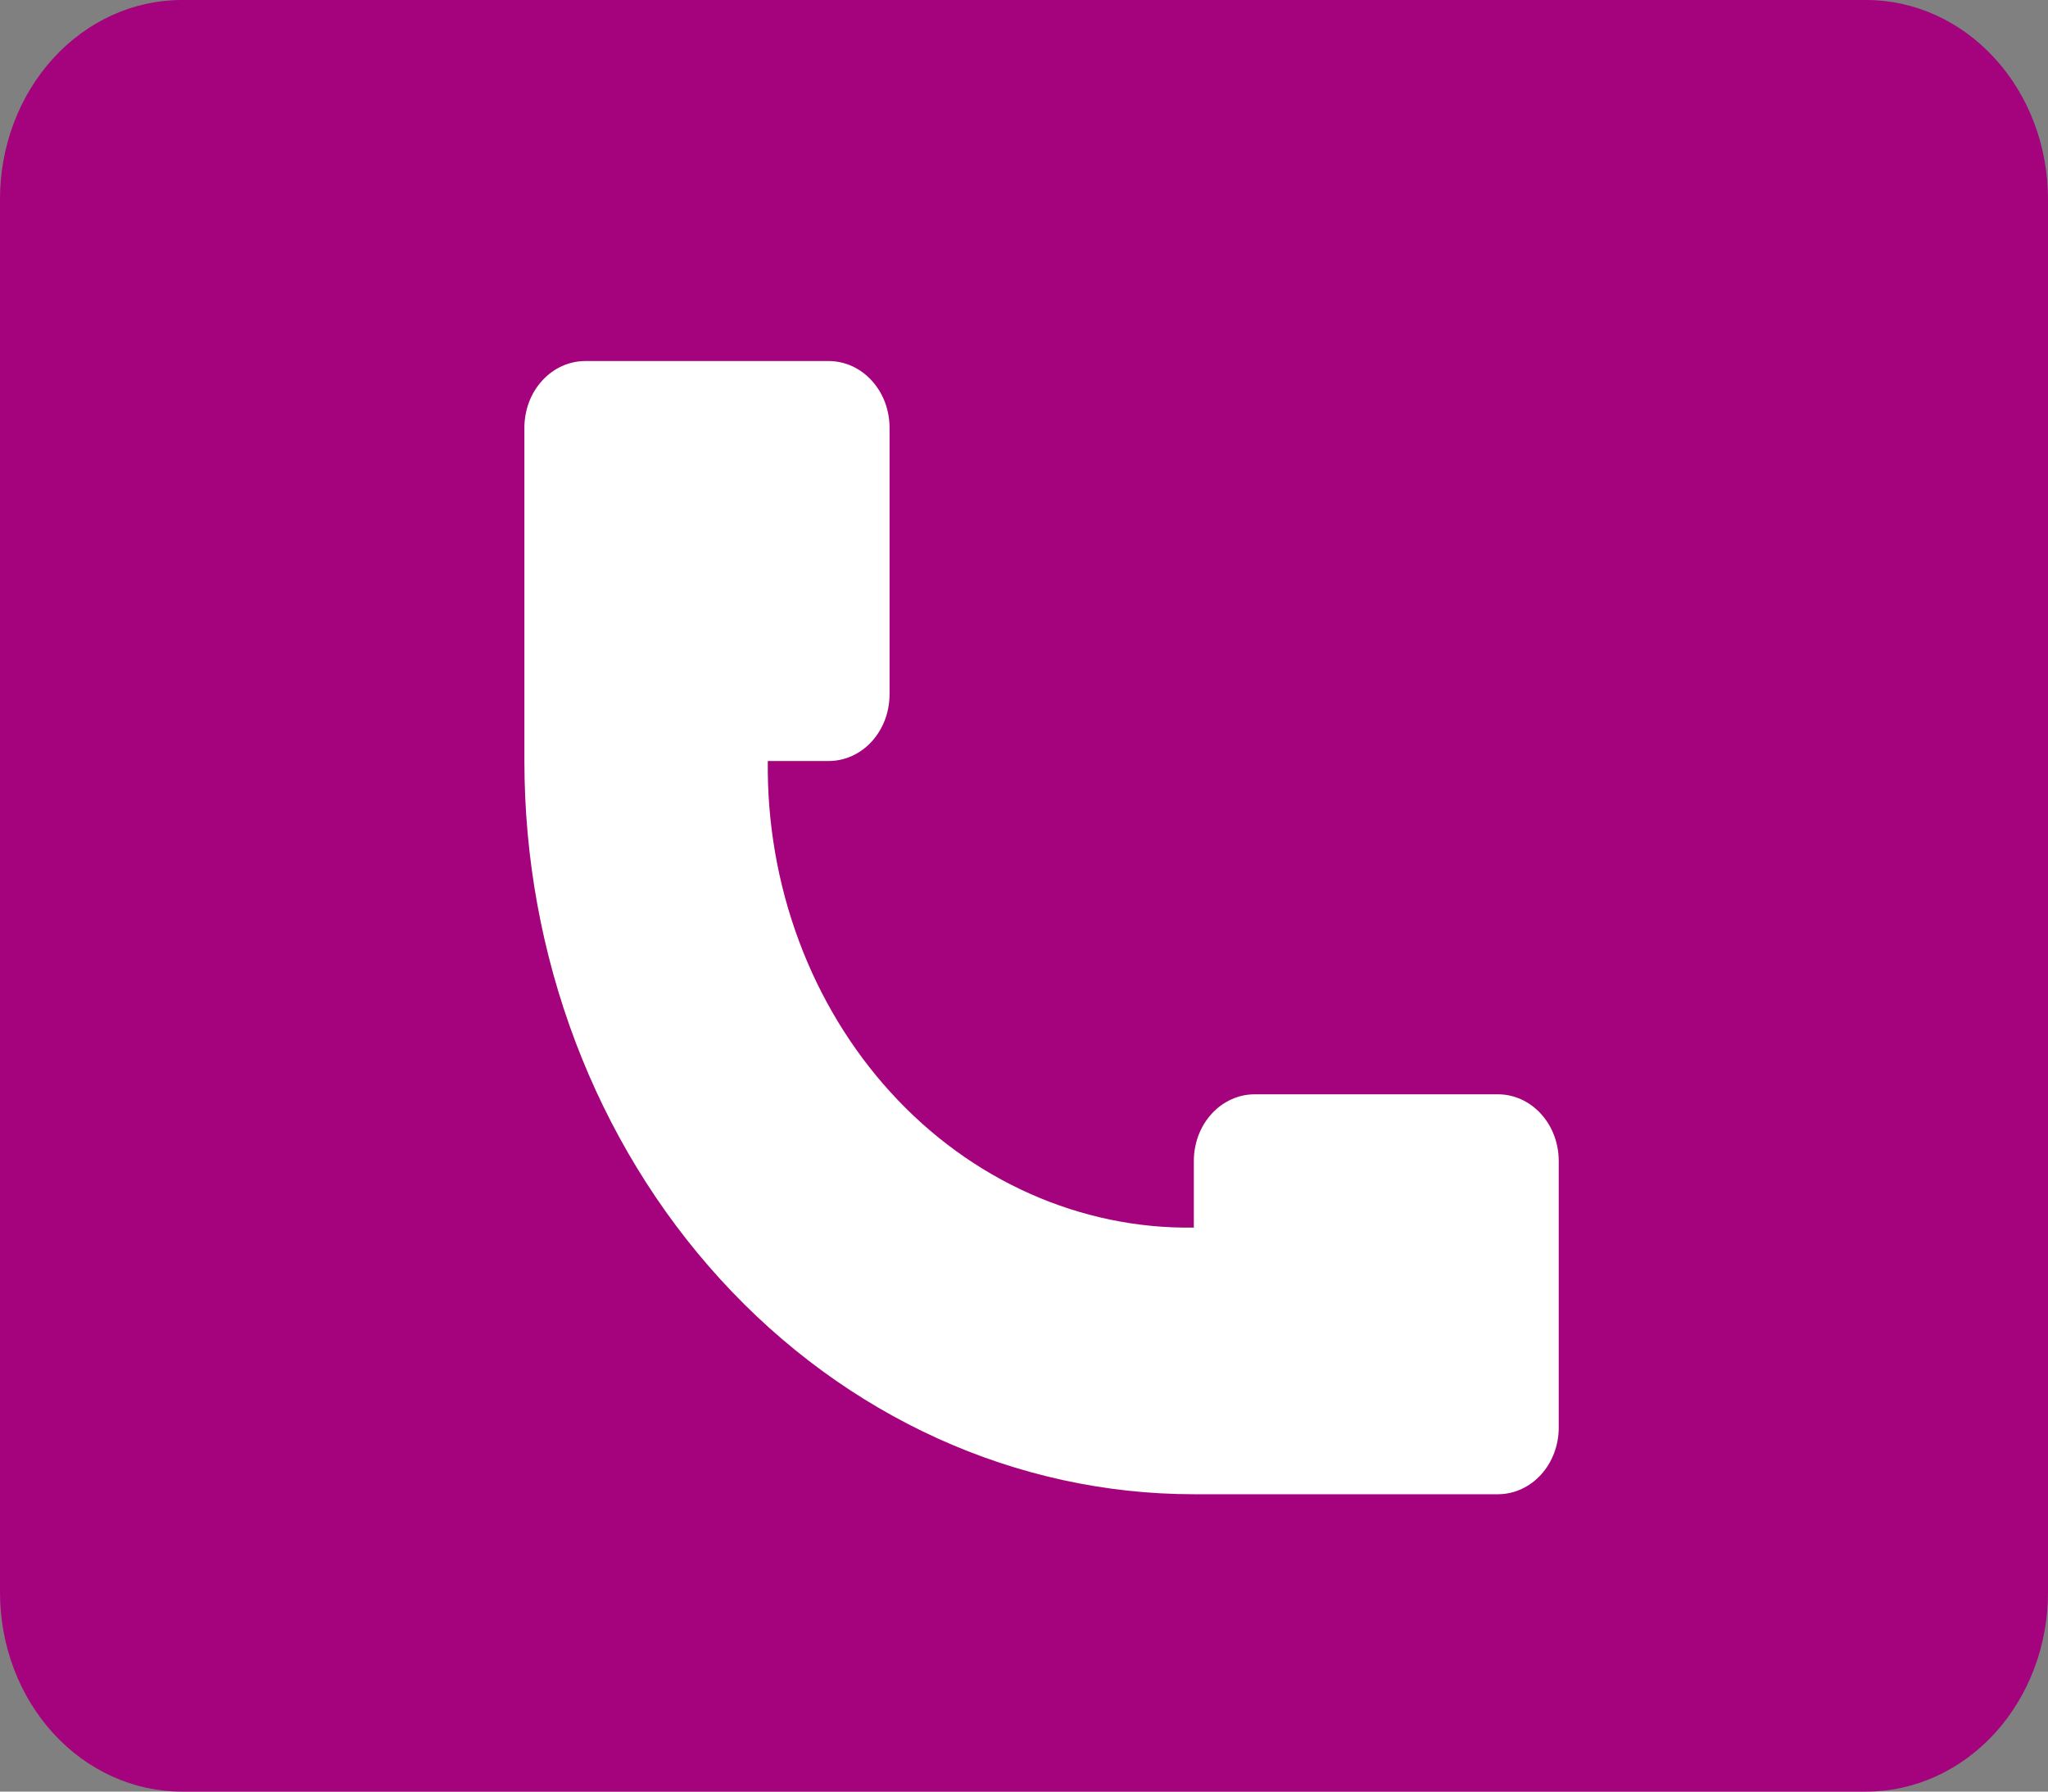<svg width="40" height="35" viewBox="0 0 40 35" fill="none" xmlns="http://www.w3.org/2000/svg">
<rect x="0" y="0" width="40" height="35" fill="#808080" stroke="none"/>
<path class="canvas" d="M3.55 0H36.45C37.392 0 38.294 0.41 38.96 1.139C39.626 1.868 40 2.858 40 3.889V31.111C40 32.142 39.626 33.132 38.96 33.861C38.294 34.59 37.392 35 36.45 35H3.55C2.608 35 1.705 34.59 1.04 33.861C0.374 33.132 0 32.142 0 31.111L0 3.889C0 2.858 0.374 1.868 1.04 1.139C1.705 0.41 2.608 0 3.55 0Z" fill="#a5027d"></path>
<path d="M29.26 21.378H24.506C24.349 21.378 24.195 21.411 24.051 21.477C23.906 21.542 23.775 21.638 23.665 21.759C23.554 21.88 23.467 22.023 23.407 22.181C23.348 22.34 23.317 22.509 23.317 22.68V23.982C22.22 23.998 21.132 23.773 20.116 23.32C19.1 22.868 18.177 22.197 17.402 21.347C16.626 20.497 16.014 19.486 15.601 18.373C15.188 17.26 14.982 16.068 14.996 14.867H16.185C16.341 14.867 16.496 14.833 16.64 14.768C16.784 14.703 16.916 14.607 17.026 14.486C17.136 14.365 17.224 14.221 17.284 14.063C17.343 13.905 17.374 13.736 17.374 13.565V8.356C17.374 8.185 17.343 8.015 17.284 7.857C17.224 7.699 17.136 7.556 17.026 7.435C16.916 7.314 16.784 7.218 16.64 7.152C16.496 7.087 16.341 7.053 16.185 7.053H11.431C11.274 7.053 11.12 7.087 10.976 7.152C10.831 7.218 10.7 7.314 10.59 7.435C10.479 7.556 10.392 7.699 10.332 7.857C10.273 8.015 10.242 8.185 10.242 8.356V14.867C10.242 18.666 11.62 22.309 14.072 24.995C16.524 27.682 19.849 29.191 23.317 29.191H29.26C29.575 29.19 29.876 29.052 30.098 28.808C30.32 28.564 30.444 28.233 30.444 27.889V22.68C30.444 22.335 30.32 22.005 30.098 21.761C29.876 21.517 29.575 21.379 29.26 21.378Z" fill="white"></path>
</svg>